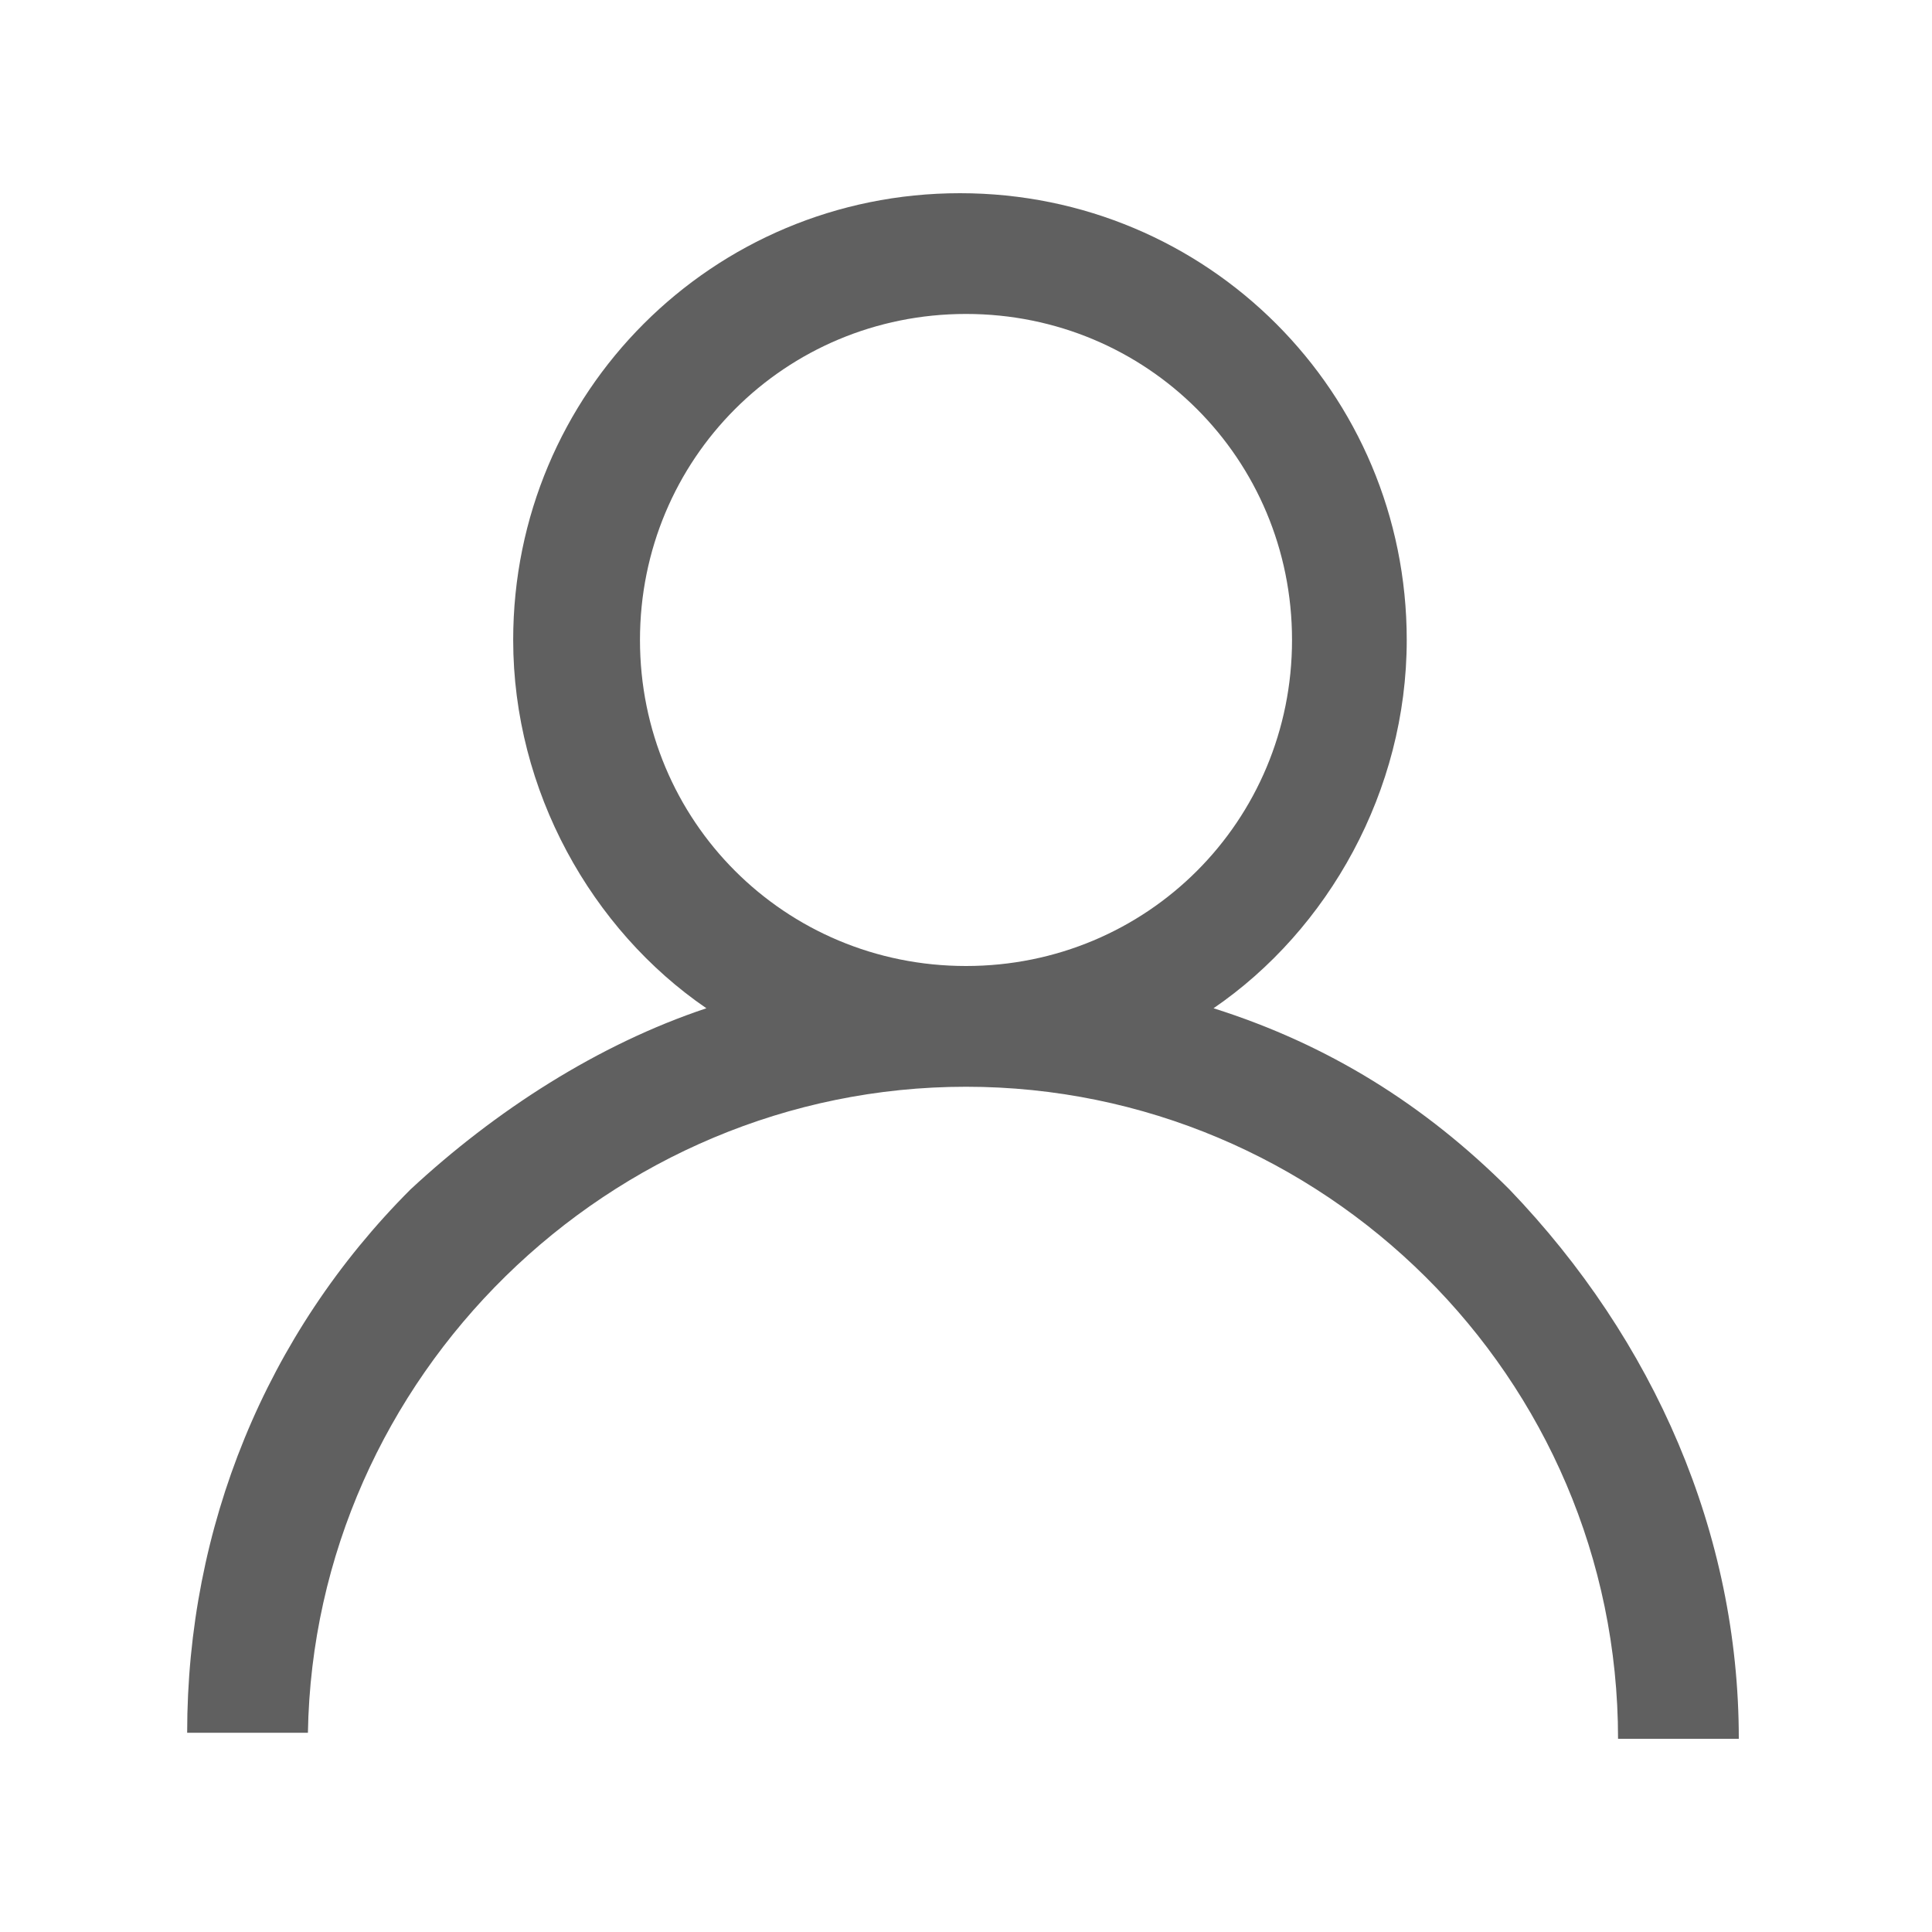<?xml version="1.0" encoding="utf-8"?>
<!-- Generator: Adobe Illustrator 25.3.1, SVG Export Plug-In . SVG Version: 6.00 Build 0)  -->
<svg version="1.1" xmlns="http://www.w3.org/2000/svg" xmlns:xlink="http://www.w3.org/1999/xlink" x="0px" y="0px"
	 viewBox="0 0 32 32" style="enable-background:new 0 0 32 32;" xml:space="preserve">
<style type="text/css">
	.st0{display:none;}
	.st1{display:inline;}
	.st2{fill:#606060;}
</style>
<g id="Capa_1" class="st0">
	<g class="st1">
		<g>
			<g>
				<path class="st2" d="M22.2,17.1h-4c-1.1,0-2,0.9-2,2v3.1c0,1.1,0.9,2,2,2h4c1.1,0,2-0.9,2-2v-3.1C24.2,18,23.3,17.1,22.2,17.1z
					 M22.7,22.2c0,0.3-0.2,0.5-0.5,0.5h-4c-0.3,0-0.5-0.2-0.5-0.5v-3.1c0-0.3,0.2-0.5,0.5-0.5h4c0.3,0,0.5,0.2,0.5,0.5V22.2z"/>
				<path class="st2" d="M30.7,11.6c0-0.1,0-0.2-0.1-0.4l-4.4-7.7c-0.1-0.2-0.4-0.4-0.6-0.4H6.4c-0.3,0-0.5,0.1-0.6,0.4l-4.4,7.7
					c-0.1,0.1-0.1,0.2-0.1,0.4c0,1.7,1,3.2,2.5,3.9v12.7c0,0.4,0.3,0.7,0.7,0.7h4c0,0,0,0,0,0h5.6c0,0,0,0,0,0h13.3
					c0.4,0,0.7-0.3,0.7-0.7V15.5c0,0,0-0.1,0-0.1C29.6,14.8,30.7,13.3,30.7,11.6z M6.8,4.6h18.4l3.4,6H3.4L6.8,4.6z M22.2,12.1
					c-0.2,1.3-1.4,2.3-2.7,2.3s-2.5-1-2.7-2.3H22.2z M15.2,12.1c-0.2,1.3-1.4,2.3-2.7,2.3s-2.5-1-2.7-2.3H15.2z M2.8,12.1h5.5
					c-0.2,1.3-1.4,2.3-2.7,2.3C4.2,14.4,3,13.4,2.8,12.1z M13.4,27.4H9.3v-7.8c0-0.6,0.5-1,1-1h2.1c0.6,0,1,0.5,1,1L13.4,27.4
					L13.4,27.4z M26.7,27.4H14.9v-7.8c0-1.4-1.1-2.5-2.5-2.5h-2.1c-1.4,0-2.5,1.1-2.5,2.5v7.8H5.3V15.8c0.1,0,0.2,0,0.3,0
					c1.5,0,2.7-0.7,3.5-1.9c0.8,1.1,2,1.9,3.5,1.9s2.7-0.7,3.5-1.9c0.8,1.1,2,1.9,3.5,1.9c1.5,0,2.7-0.7,3.5-1.9
					c0.8,1.1,2,1.9,3.5,1.9c0.1,0,0.2,0,0.2,0L26.7,27.4L26.7,27.4z M26.5,14.4c-1.4,0-2.5-1-2.7-2.3h5.5
					C29,13.4,27.8,14.4,26.5,14.4z"/>
			</g>
		</g>
	</g>
</g>
<g id="Capa_2">
	<g>
		<g>
			<g>
				<path class="st2" d="M25,19.7c-1.4-1.4-3-2.4-4.9-3c1.9-1.3,3.2-3.6,3.2-6.1c0-4.1-3.3-7.4-7.4-7.4s-7.4,3.3-7.4,7.4
					c0,2.5,1.3,4.8,3.2,6.1c-1.8,0.6-3.5,1.7-4.9,3c-2.4,2.4-3.7,5.6-3.7,9h2C5.2,22.8,10.1,18,16,18s10.8,4.8,10.8,10.8h2
					C28.8,25.4,27.4,22.2,25,19.7z M16,16c-3,0-5.4-2.4-5.4-5.4S13,5.2,16,5.2s5.4,2.4,5.4,5.4S19,16,16,16z"/>
			</g>
		</g>
	</g>
</g>
<g id="Capa_3" class="st0">
	<g class="st1">
		<path class="st2" d="M15,20.6c0.2-0.2,0.2-0.5,0-0.7c-0.2-0.2-0.5-0.2-0.7,0c-0.2,0.2-0.2,0.5,0,0.7C14.5,20.7,14.8,20.7,15,20.6z
			"/>
		<path class="st2" d="M12.6,8.7c0,3,2.5,5.5,5.5,5.5s5.5-2.5,5.5-5.5s-2.5-5.5-5.5-5.5S12.6,5.7,12.6,8.7z M22.6,8.7
			c0,2.5-2,4.5-4.5,4.5s-4.5-2-4.5-4.5c0-2.5,2-4.5,4.5-4.5S22.6,6.2,22.6,8.7z"/>
		<path class="st2" d="M9,28.6c0.2,0.2,0.5,0.2,0.7,0l2.4-2.4c0.4-0.4,0.5-1,0.4-1.5l0.5-0.5c0.3-0.3,0.6-0.4,1-0.4h6.6
			c1.2,0,2.3-0.5,3.1-1.3c0,0-0.3,0.3,4.5-5.4c0.7-0.8,0.6-2.1-0.2-2.8c-0.8-0.7-2.1-0.6-2.8,0.2l-2.9,3c-0.4-0.5-0.9-0.7-1.6-0.7
			h-5.6c-0.8-0.3-1.6-0.5-2.5-0.5c-2.4,0-4.5,1.1-5.6,3.2c-0.5-0.1-1,0.1-1.3,0.4l-2.4,2.4c-0.2,0.2-0.2,0.5,0,0.7L9,28.6z
			 M12.7,17.3c0.8,0,1.5,0.2,2.2,0.5c0.1,0,0.1,0,0.2,0h5.7c0.5,0,1,0.4,1,1c0,0.6-0.4,1-1,1h-4.1c-0.3,0-0.5,0.2-0.5,0.5
			c0,0.3,0.2,0.5,0.5,0.5h4.1c1.1,0,2-0.9,2-2c0-0.1,0-0.2,0-0.3c2.8-2.9,3.2-3.3,3.3-3.4c0.4-0.4,1-0.5,1.4-0.1
			c0.4,0.4,0.5,1,0.1,1.4l-4.5,5.3c-0.7,0.6-1.5,1-2.4,1H14c-0.6,0-1.3,0.2-1.7,0.7l-0.4,0.4L7.9,20C8.9,18.3,10.6,17.3,12.7,17.3z
			 M6.5,20.6c0.2-0.2,0.4-0.2,0.6-0.1c0.1,0.1-0.2-0.2,4.3,4.3c0.2,0.2,0.2,0.5,0,0.7l-2.1,2l-4.9-4.9L6.5,20.6z"/>
		<path class="st2" d="M17.5,5.7v0.6c-0.6,0.2-1,0.8-1,1.4c0,0.8,0.7,1.5,1.5,1.5c0.3,0,0.5,0.2,0.5,0.5s-0.2,0.5-0.5,0.5
			c-0.2,0-0.4-0.1-0.6-0.4c-0.2-0.2-0.5-0.2-0.7-0.1c-0.2,0.2-0.2,0.5-0.1,0.7c0.3,0.3,0.6,0.5,0.9,0.6v0.6c0,0.3,0.2,0.5,0.5,0.5
			s0.5-0.2,0.5-0.5v-0.6c0.6-0.2,1-0.8,1-1.4c0-0.8-0.7-1.5-1.5-1.5c-0.3,0-0.5-0.2-0.5-0.5c0-0.3,0.2-0.5,0.5-0.5
			c0.2,0,0.4,0.1,0.5,0.3c0.2,0.2,0.5,0.2,0.7,0c0.2-0.2,0.2-0.5,0-0.7c-0.3-0.2-0.5-0.4-0.7-0.5V5.7c0-0.3-0.2-0.5-0.5-0.5
			S17.5,5.4,17.5,5.7z"/>
	</g>
</g>
</svg>
